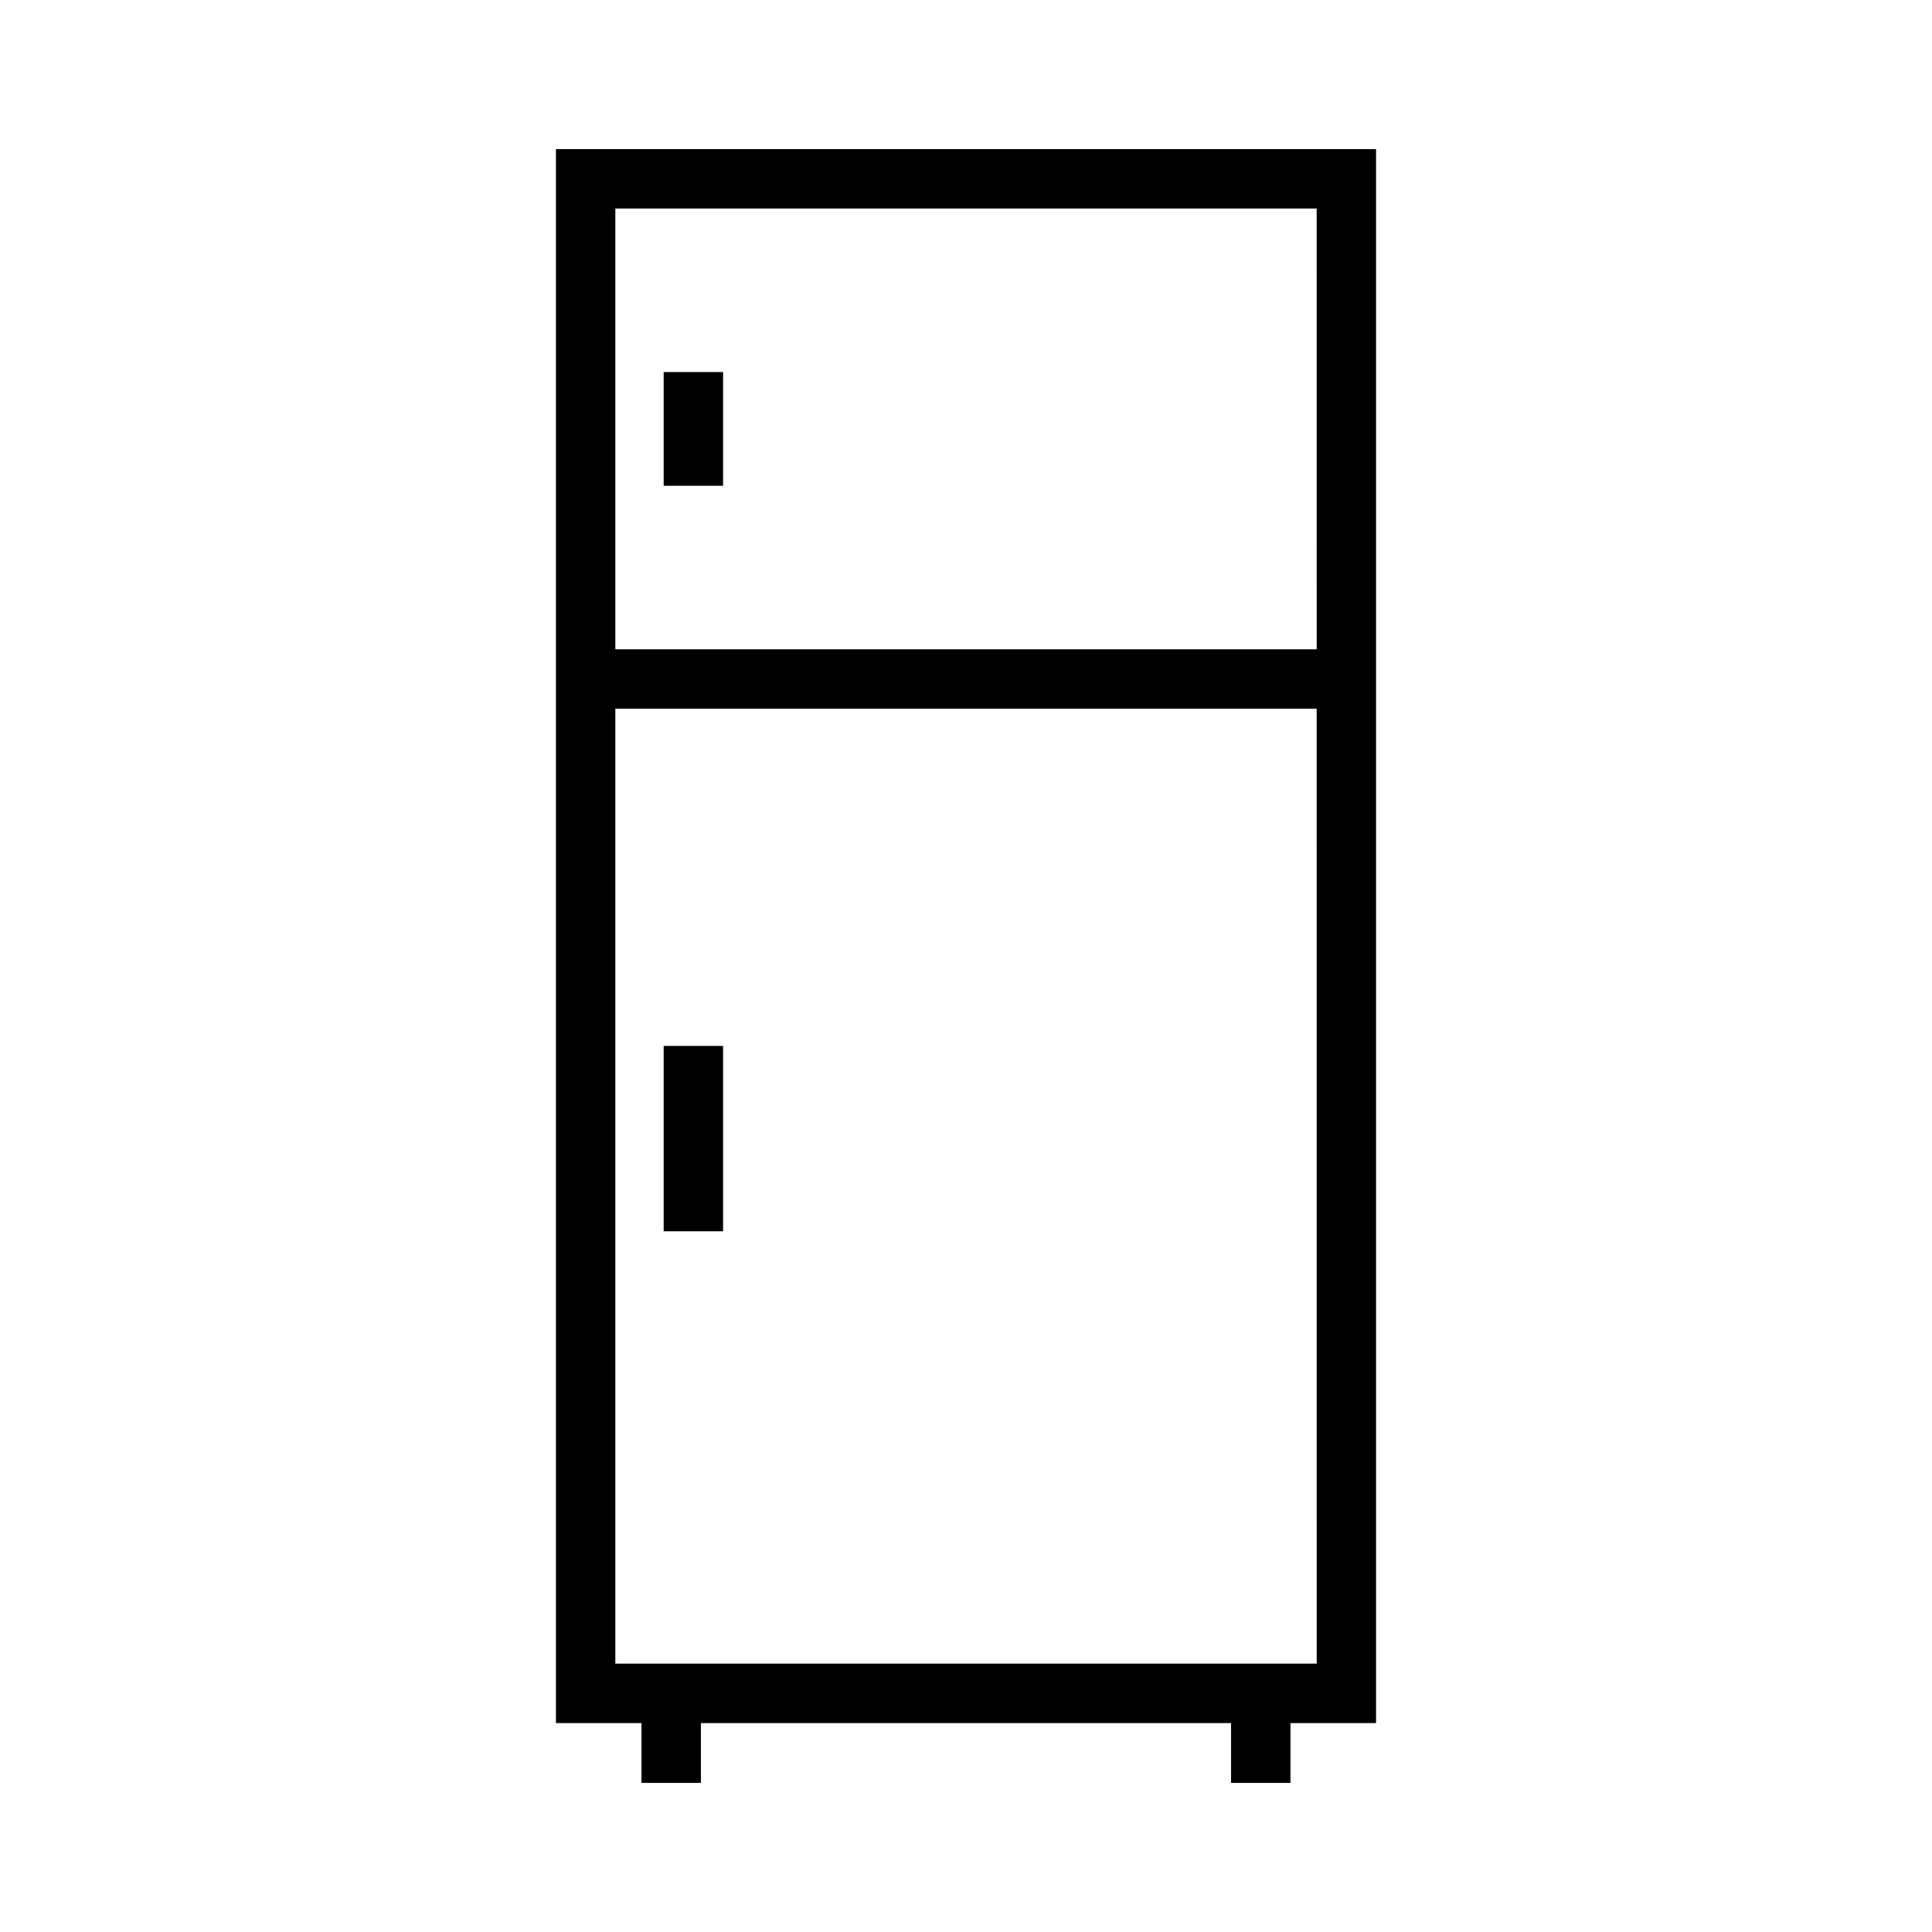 <?xml version="1.0" encoding="UTF-8"?>
<!-- Uploaded to: ICON Repo, www.svgrepo.com, Generator: ICON Repo Mixer Tools -->
<svg fill="#000000" width="800px" height="800px" version="1.1" viewBox="144 144 512 512" xmlns="http://www.w3.org/2000/svg">
 <g>
  <path d="m291.33 183.52v417.11h22.672v15.855h15.742v-15.855h140.5v15.855h15.742v-15.855h22.684v-417.11zm201.61 401.36h-185.87v-253.06h185.86zm0-268.81h-185.87v-116.81h185.86z"/>
  <path d="m319.88 421.18h15.742v49.125h-15.742z"/>
  <path d="m319.88 242.6h15.742v30.133h-15.742z"/>
 </g>
</svg>